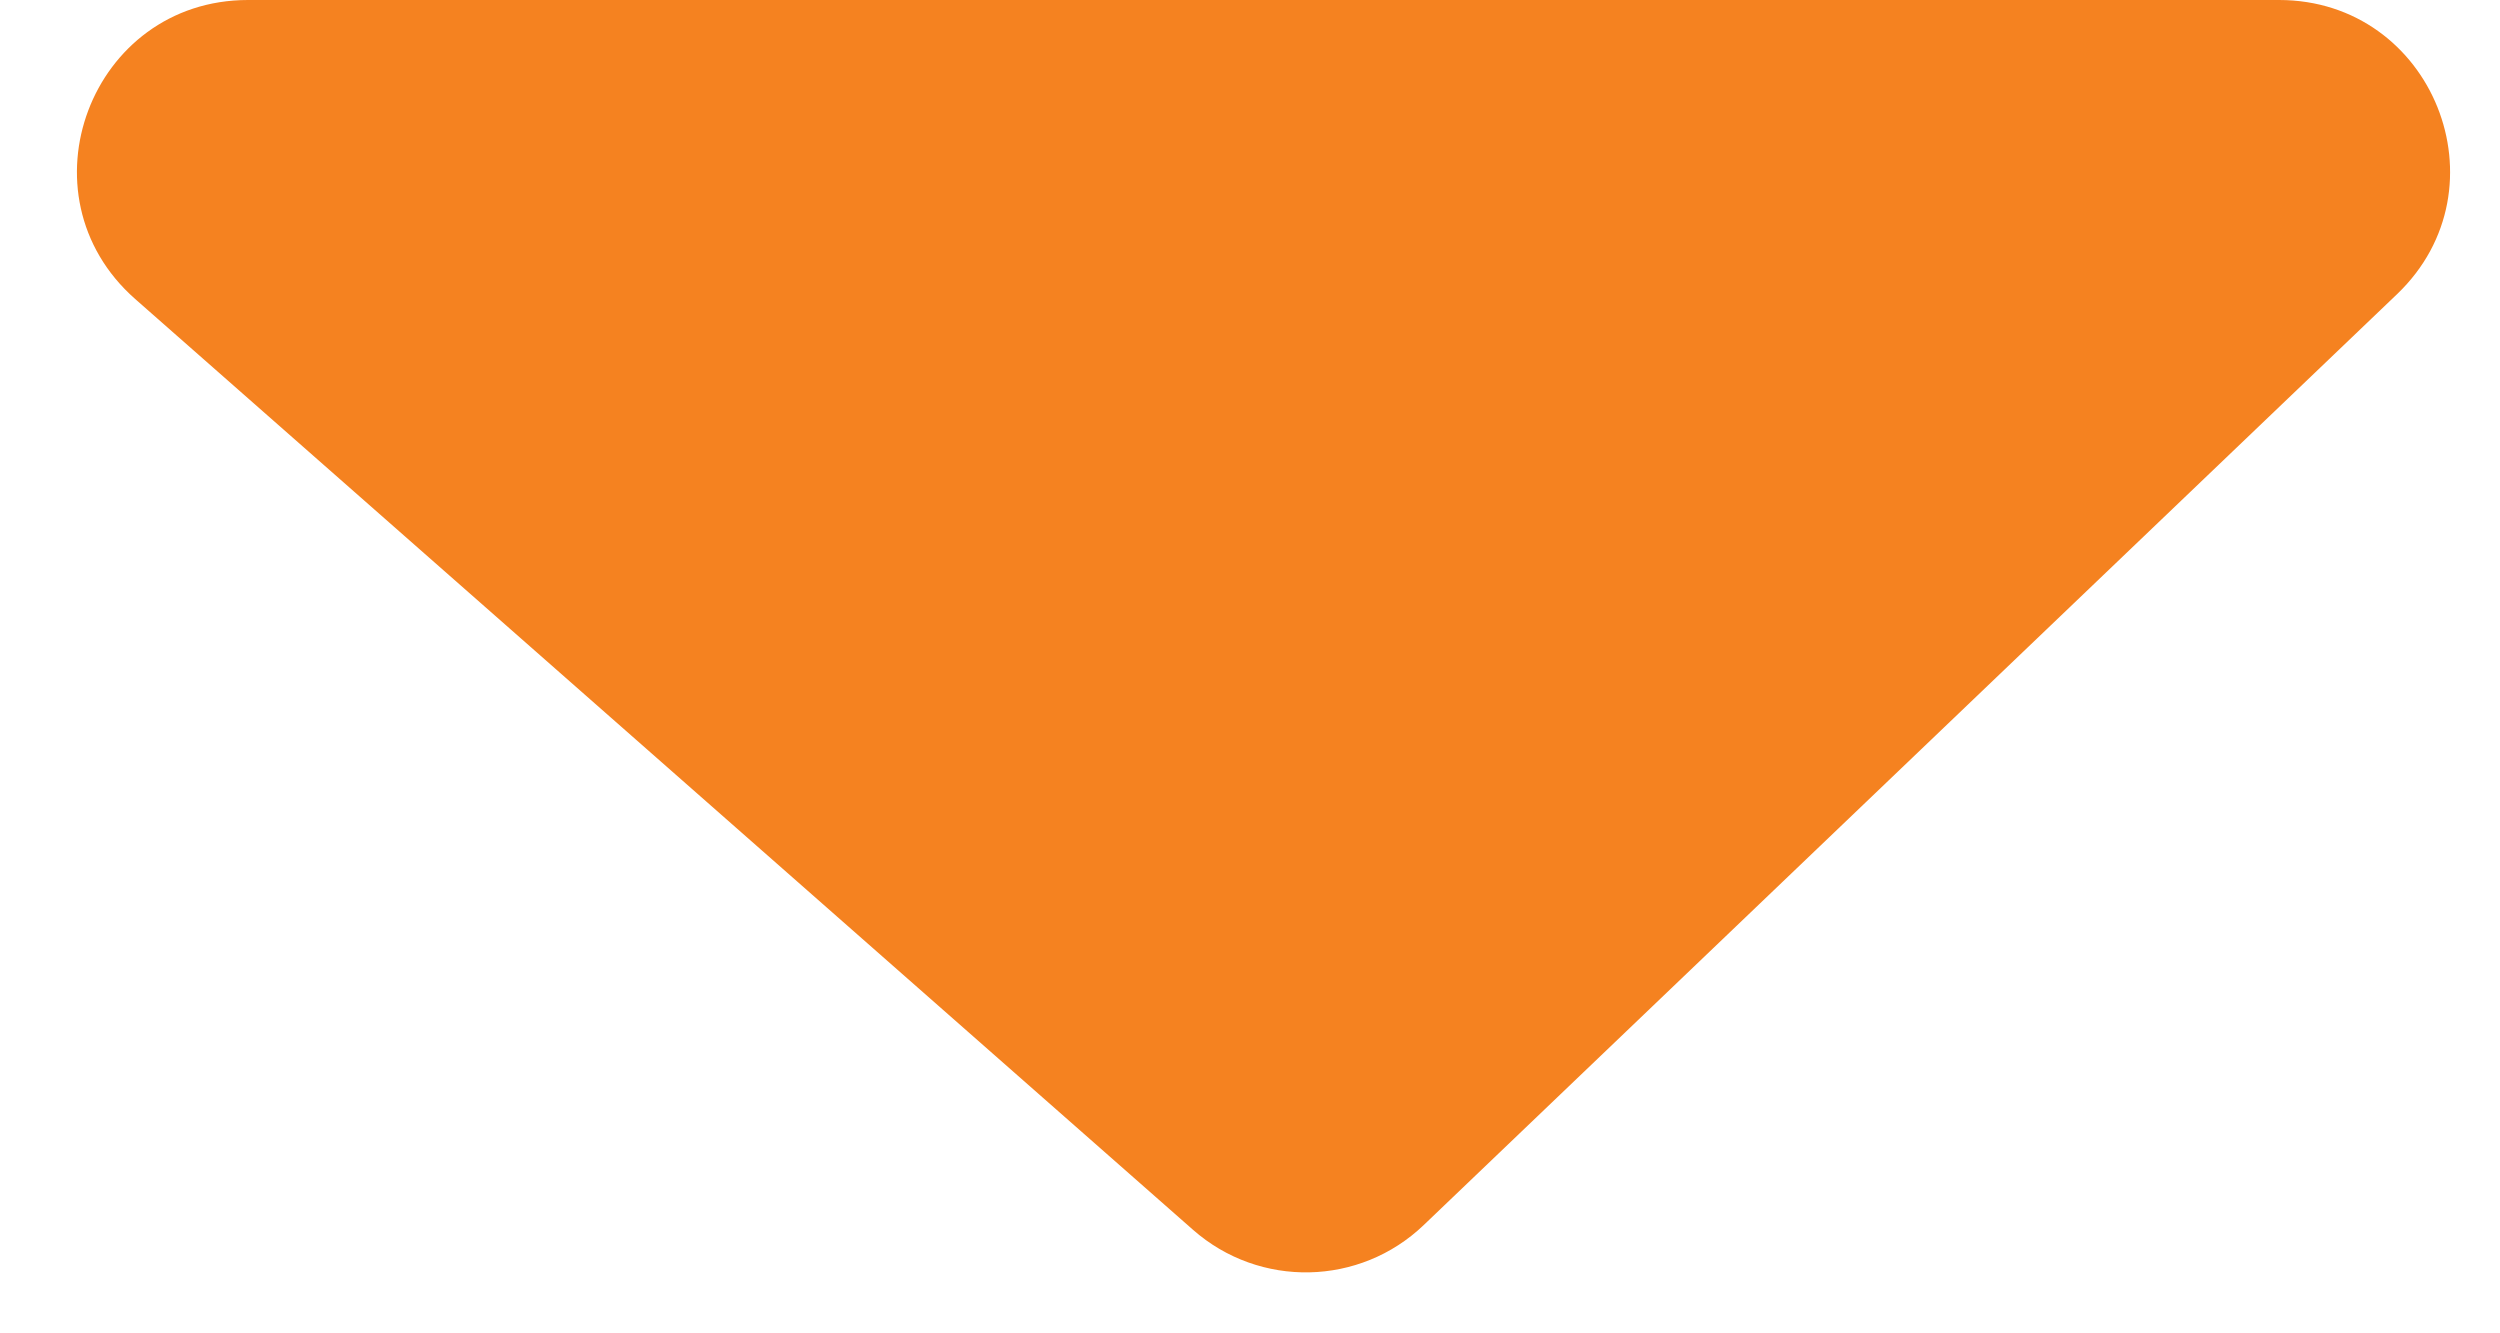 <svg width="15" height="8" viewBox="0 0 20 11" fill="none" xmlns="http://www.w3.org/2000/svg">
<path d="M9.53 10.146L0.803 2.467C-0.172 1.608 0.435 0 1.734 0H18.489C19.759 0 20.381 1.549 19.463 2.427L11.434 10.106C10.906 10.612 10.079 10.629 9.53 10.146Z" fill="#F58220"/>
</svg>
 